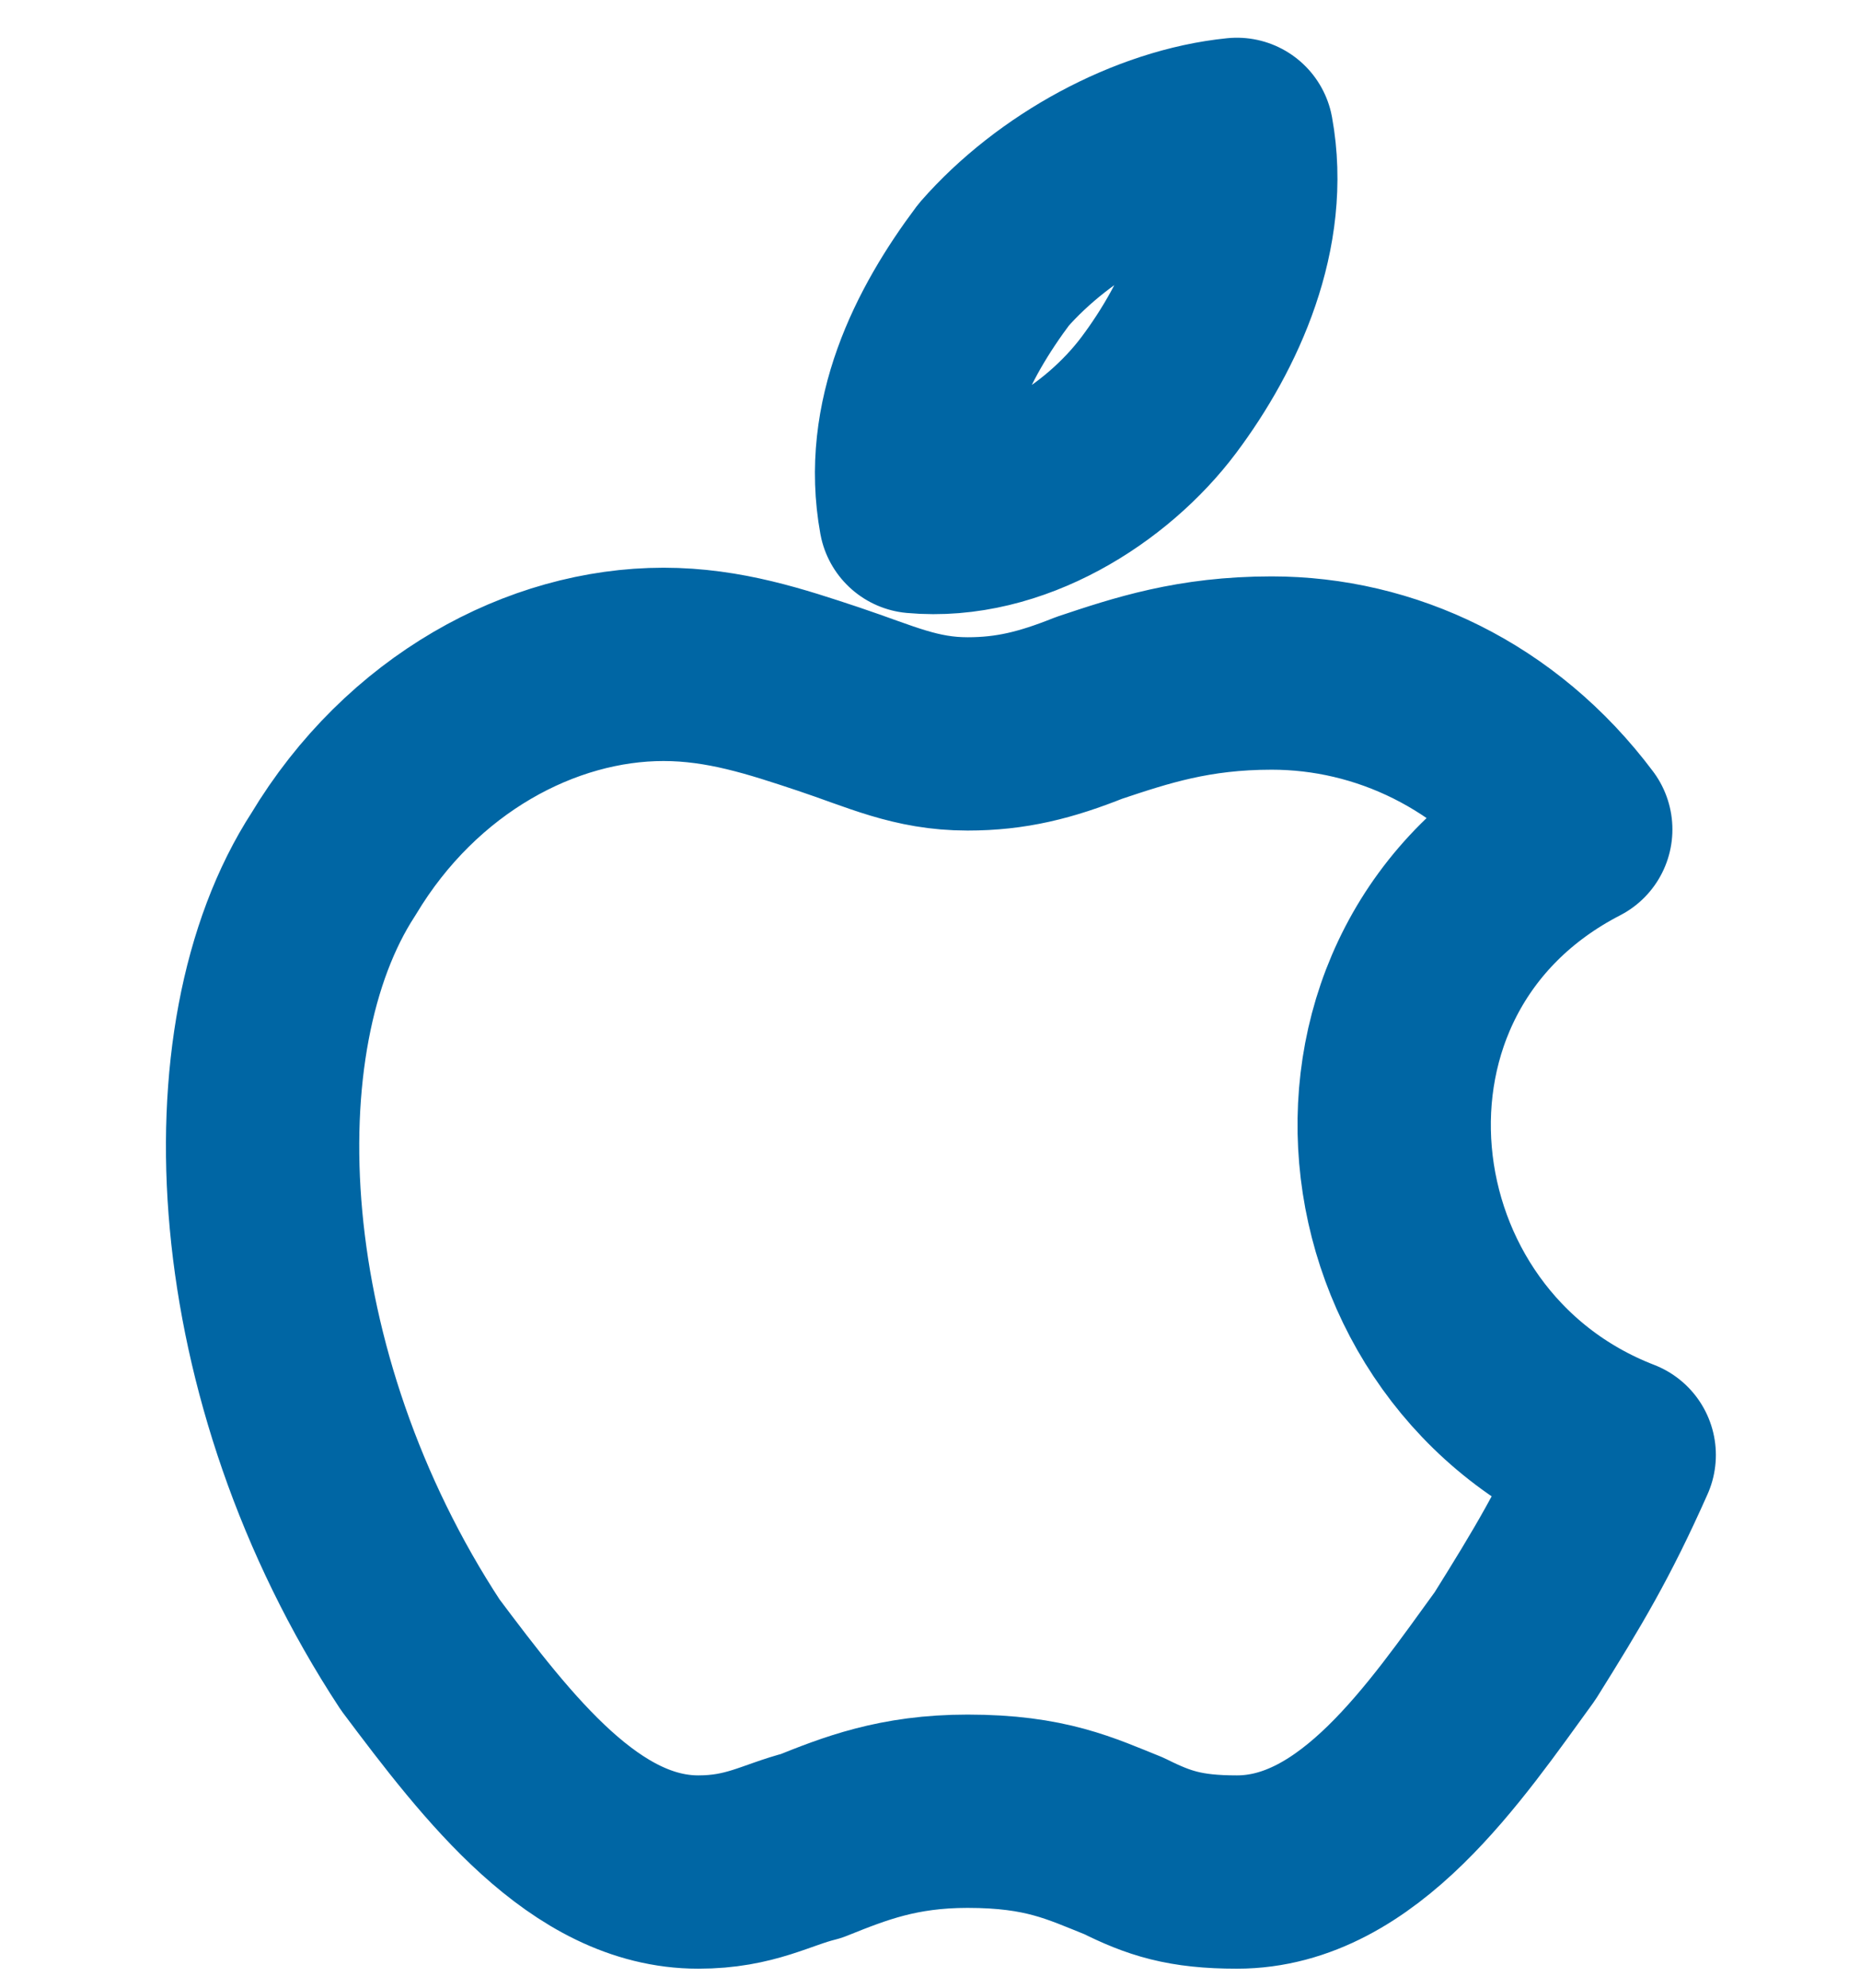 <svg width="29" height="31" viewBox="0 0 29 36" fill="none" xmlns="http://www.w3.org/2000/svg">
<path d="M20.057 2.433C20.372 4.164 19.585 5.894 18.642 7.153C17.698 8.411 15.967 9.512 14.237 9.355C13.922 7.625 14.709 6.052 15.653 4.793C16.754 3.535 18.484 2.591 20.057 2.433ZM25.091 29.805C25.878 28.546 26.35 27.76 26.979 26.344C22.102 24.456 21.316 17.535 26.192 15.018C24.777 13.13 22.732 12.186 20.687 12.186C19.271 12.186 18.327 12.501 17.383 12.816C16.597 13.13 15.967 13.288 15.181 13.288C14.237 13.288 13.608 12.973 12.664 12.658C11.72 12.344 10.776 12.029 9.675 12.029C7.473 12.029 5.113 13.288 3.698 15.647C1.653 18.793 1.967 24.928 5.271 29.962C6.686 31.85 8.26 33.895 10.305 33.895C11.248 33.895 11.72 33.58 12.35 33.423C13.136 33.108 13.922 32.794 15.181 32.794C16.597 32.794 17.226 33.108 18.012 33.423C18.642 33.737 19.114 33.895 20.057 33.895C22.26 33.895 23.833 31.535 25.091 29.805Z" stroke="#0066A4" stroke-width="3.5" stroke-miterlimit="10" stroke-linecap="round" stroke-linejoin="round"/>
</svg>

